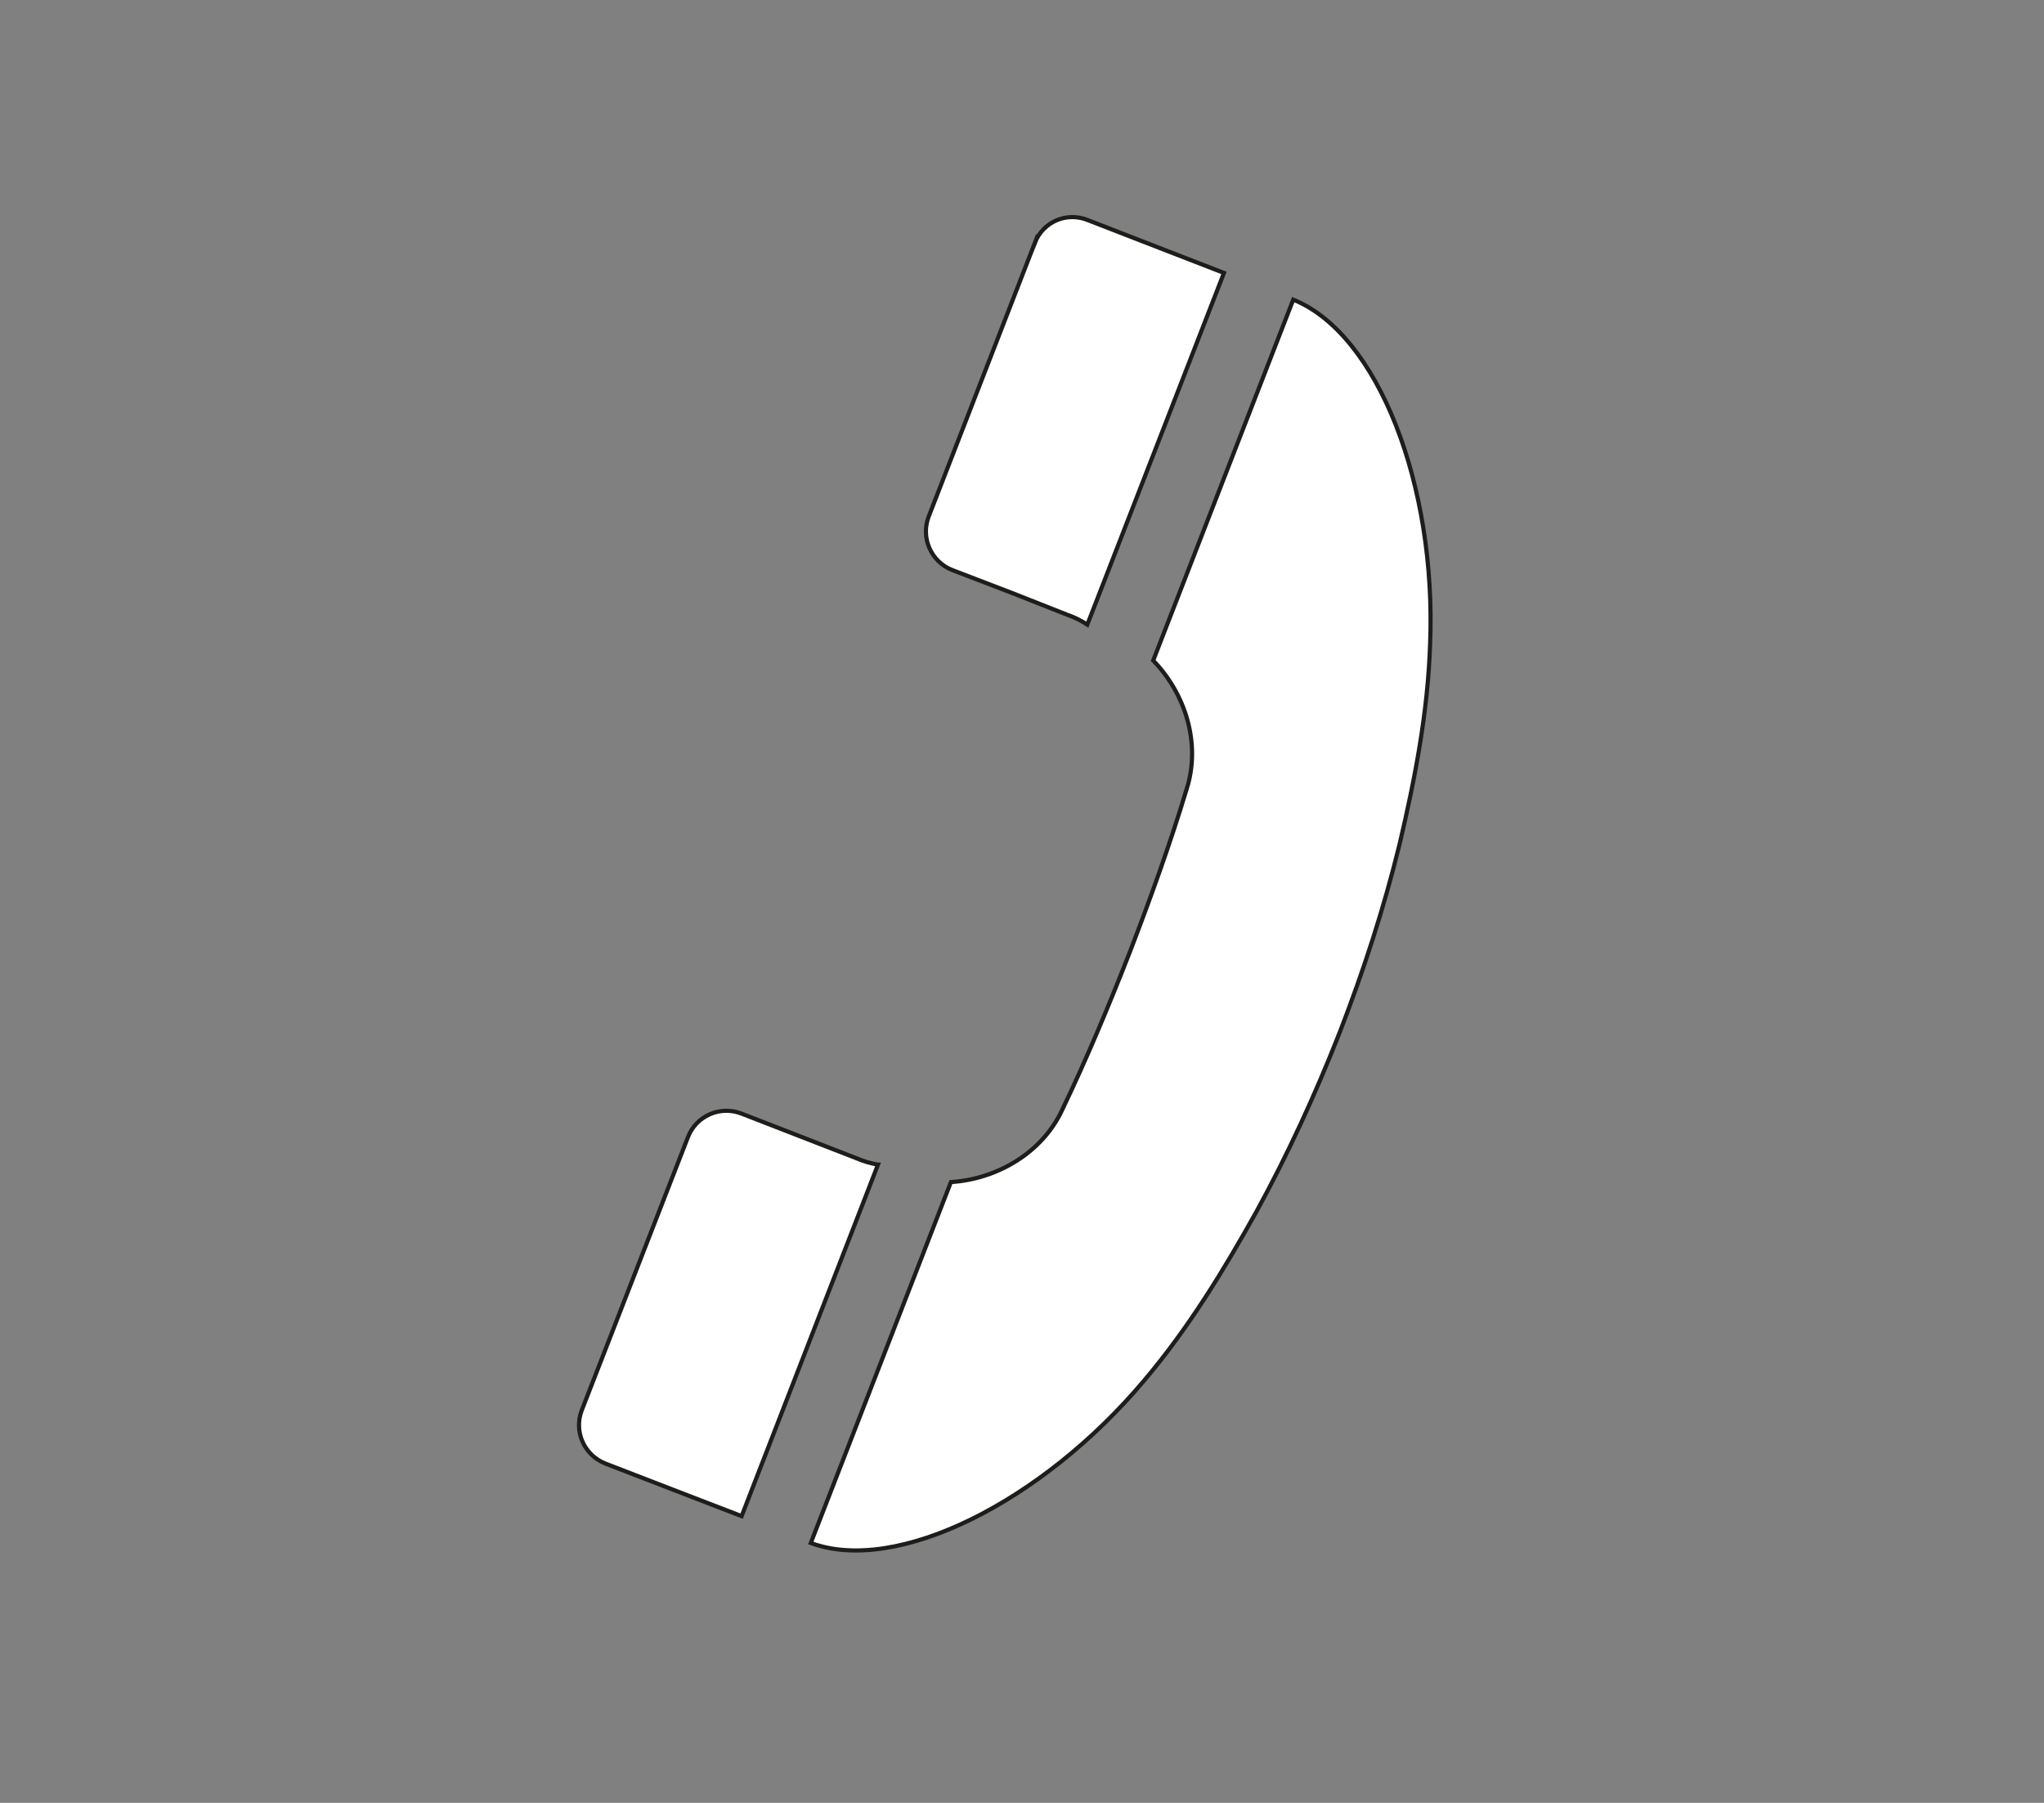 <?xml version="1.0" encoding="UTF-8"?>
<svg id="Calque_1" data-name="Calque 1" xmlns="http://www.w3.org/2000/svg" viewBox="0 0 492 433.9">
  <rect x="0" y="0" width="492" height="433.9" fill="#808080" stroke="none"/>
  <defs>
    <style>
      .cls-1 {
        fill: #fff;
        stroke: #1d1d1b;
        stroke-miterlimit: 10;
      }
    </style>
  </defs>
  <path class="cls-1" d="M211.33,280.31l-32.82,84.59c-10.9-4.22-21.94-8.43-32.84-12.67-5.04-2.02-7.56-7.63-5.68-12.69l25.62-65.9c1.97-5.06,7.7-7.59,12.8-5.65l27.9,10.84c1.57.7,3.32,1.16,5.02,1.48h0ZM249.1,58.43l-25.58,65.95c-1.93,5.07.6,10.81,5.64,12.8l14.5,5.56,13.35,5.27c1.7.57,3.25,1.39,4.71,2.32l32.89-84.64c-10.95-4.22-21.81-8.48-32.76-12.71-5.09-2.06-10.77.36-12.75,5.46h0ZM249.1,58.43"/>
  <path class="cls-1" d="M285.69,189.73c-4.01,13.3-8.72,26.35-13.69,39.29-5.05,12.93-10.39,25.74-16.39,38.24-4.8,10.21-15.65,16.55-26.72,17.24l-33.73,86.86c20.63,7.67,55.6-9.82,80.23-39.08,10.68-12.6,19.18-26.59,26.96-40.52,7.65-13.94,14.32-28.51,20.12-43.28,5.71-14.74,10.66-29.93,14.43-45.37,3.67-15.59,6.79-31.63,7.33-48.05,1.56-38.21-12.53-74.72-32.94-82.94l-33.71,86.85c7.79,8.01,11.48,19.96,8.11,30.76h0Z"/>
</svg>